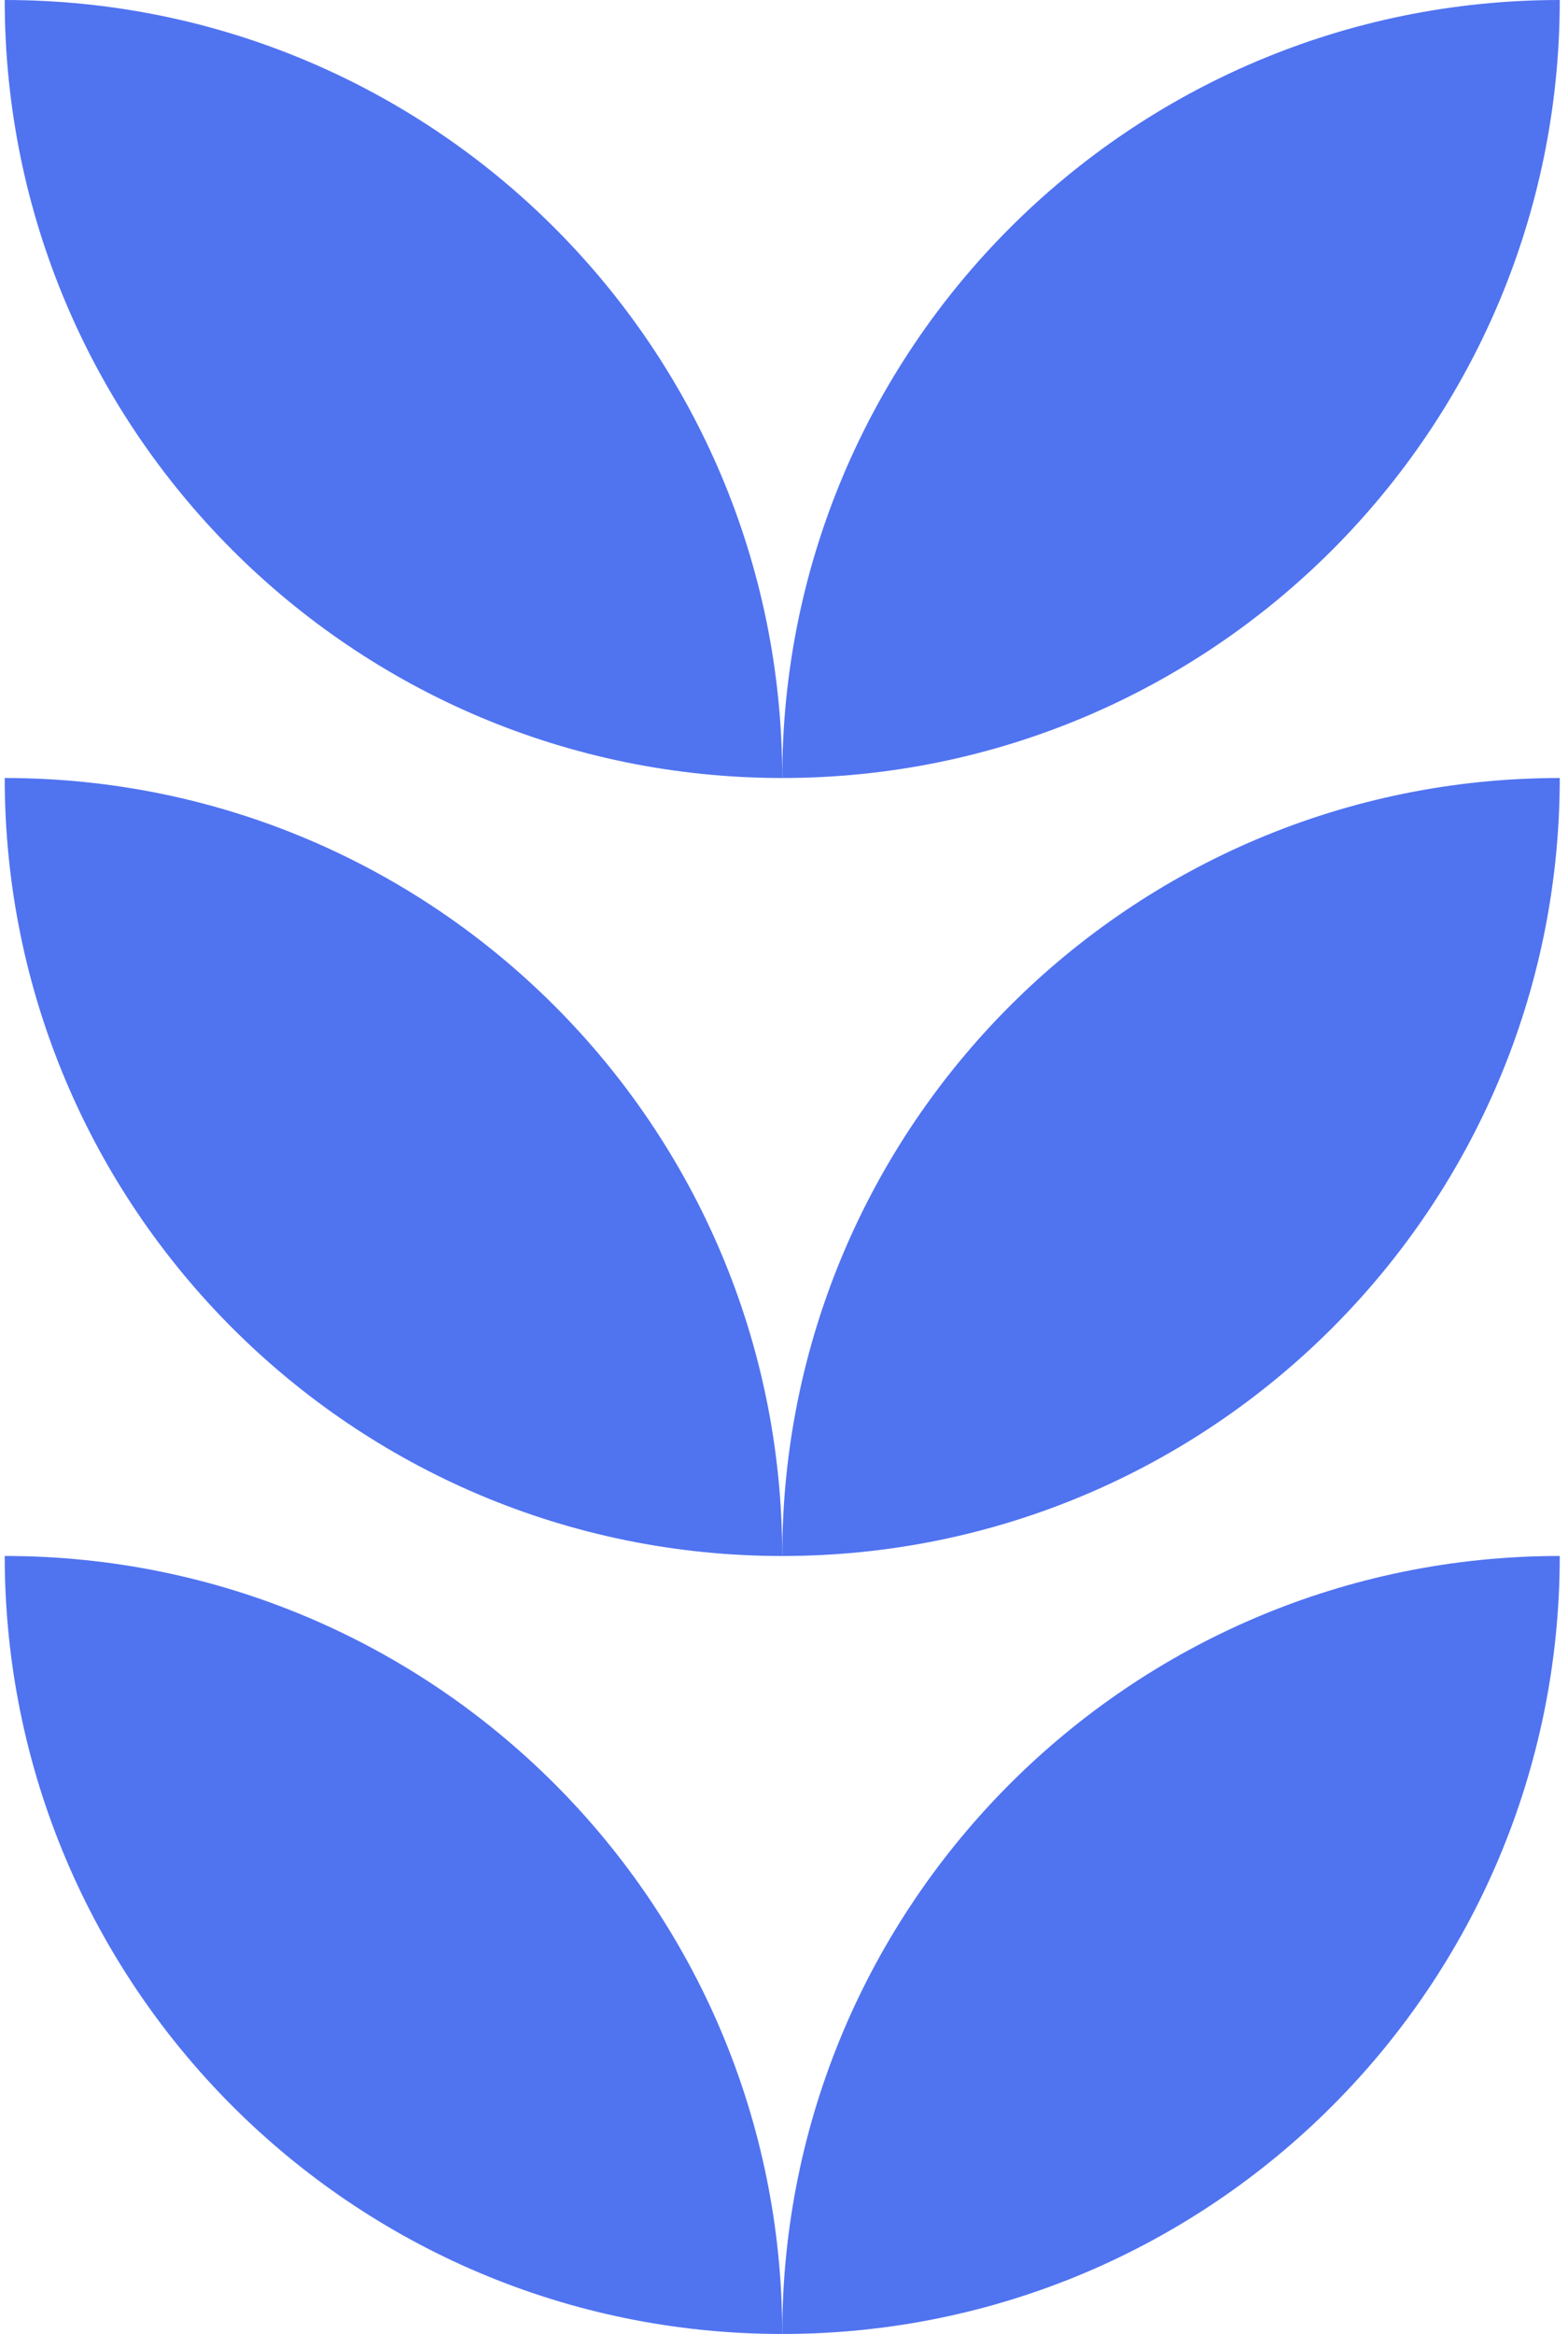 <svg width="121" height="180" viewBox="0 0 121 180" fill="none" xmlns="http://www.w3.org/2000/svg">
<path d="M60.364 60C93.504 60 120.364 33.14 120.364 0C87.224 0 60.364 26.86 60.364 60Z" fill="#5073F0"/>
<path d="M60.364 60C27.224 60 0.364 33.14 0.364 0C33.504 0 60.364 26.86 60.364 60Z" fill="#5073F0"/>
<path d="M60.364 120C93.504 120 120.364 93.14 120.364 60C87.224 60 60.364 86.86 60.364 120Z" fill="#5073F0"/>
<path d="M60.364 120C27.224 120 0.364 93.14 0.364 60C33.504 60 60.364 86.86 60.364 120Z" fill="#5073F0"/>
<path d="M60.364 179.998C93.504 179.998 120.364 153.138 120.364 119.998C87.224 119.998 60.364 146.858 60.364 179.998Z" fill="#5073F0"/>
<path d="M60.364 179.998C27.224 179.998 0.364 153.138 0.364 119.998C33.504 119.998 60.364 146.858 60.364 179.998Z" fill="#5073F0"/>
</svg>
